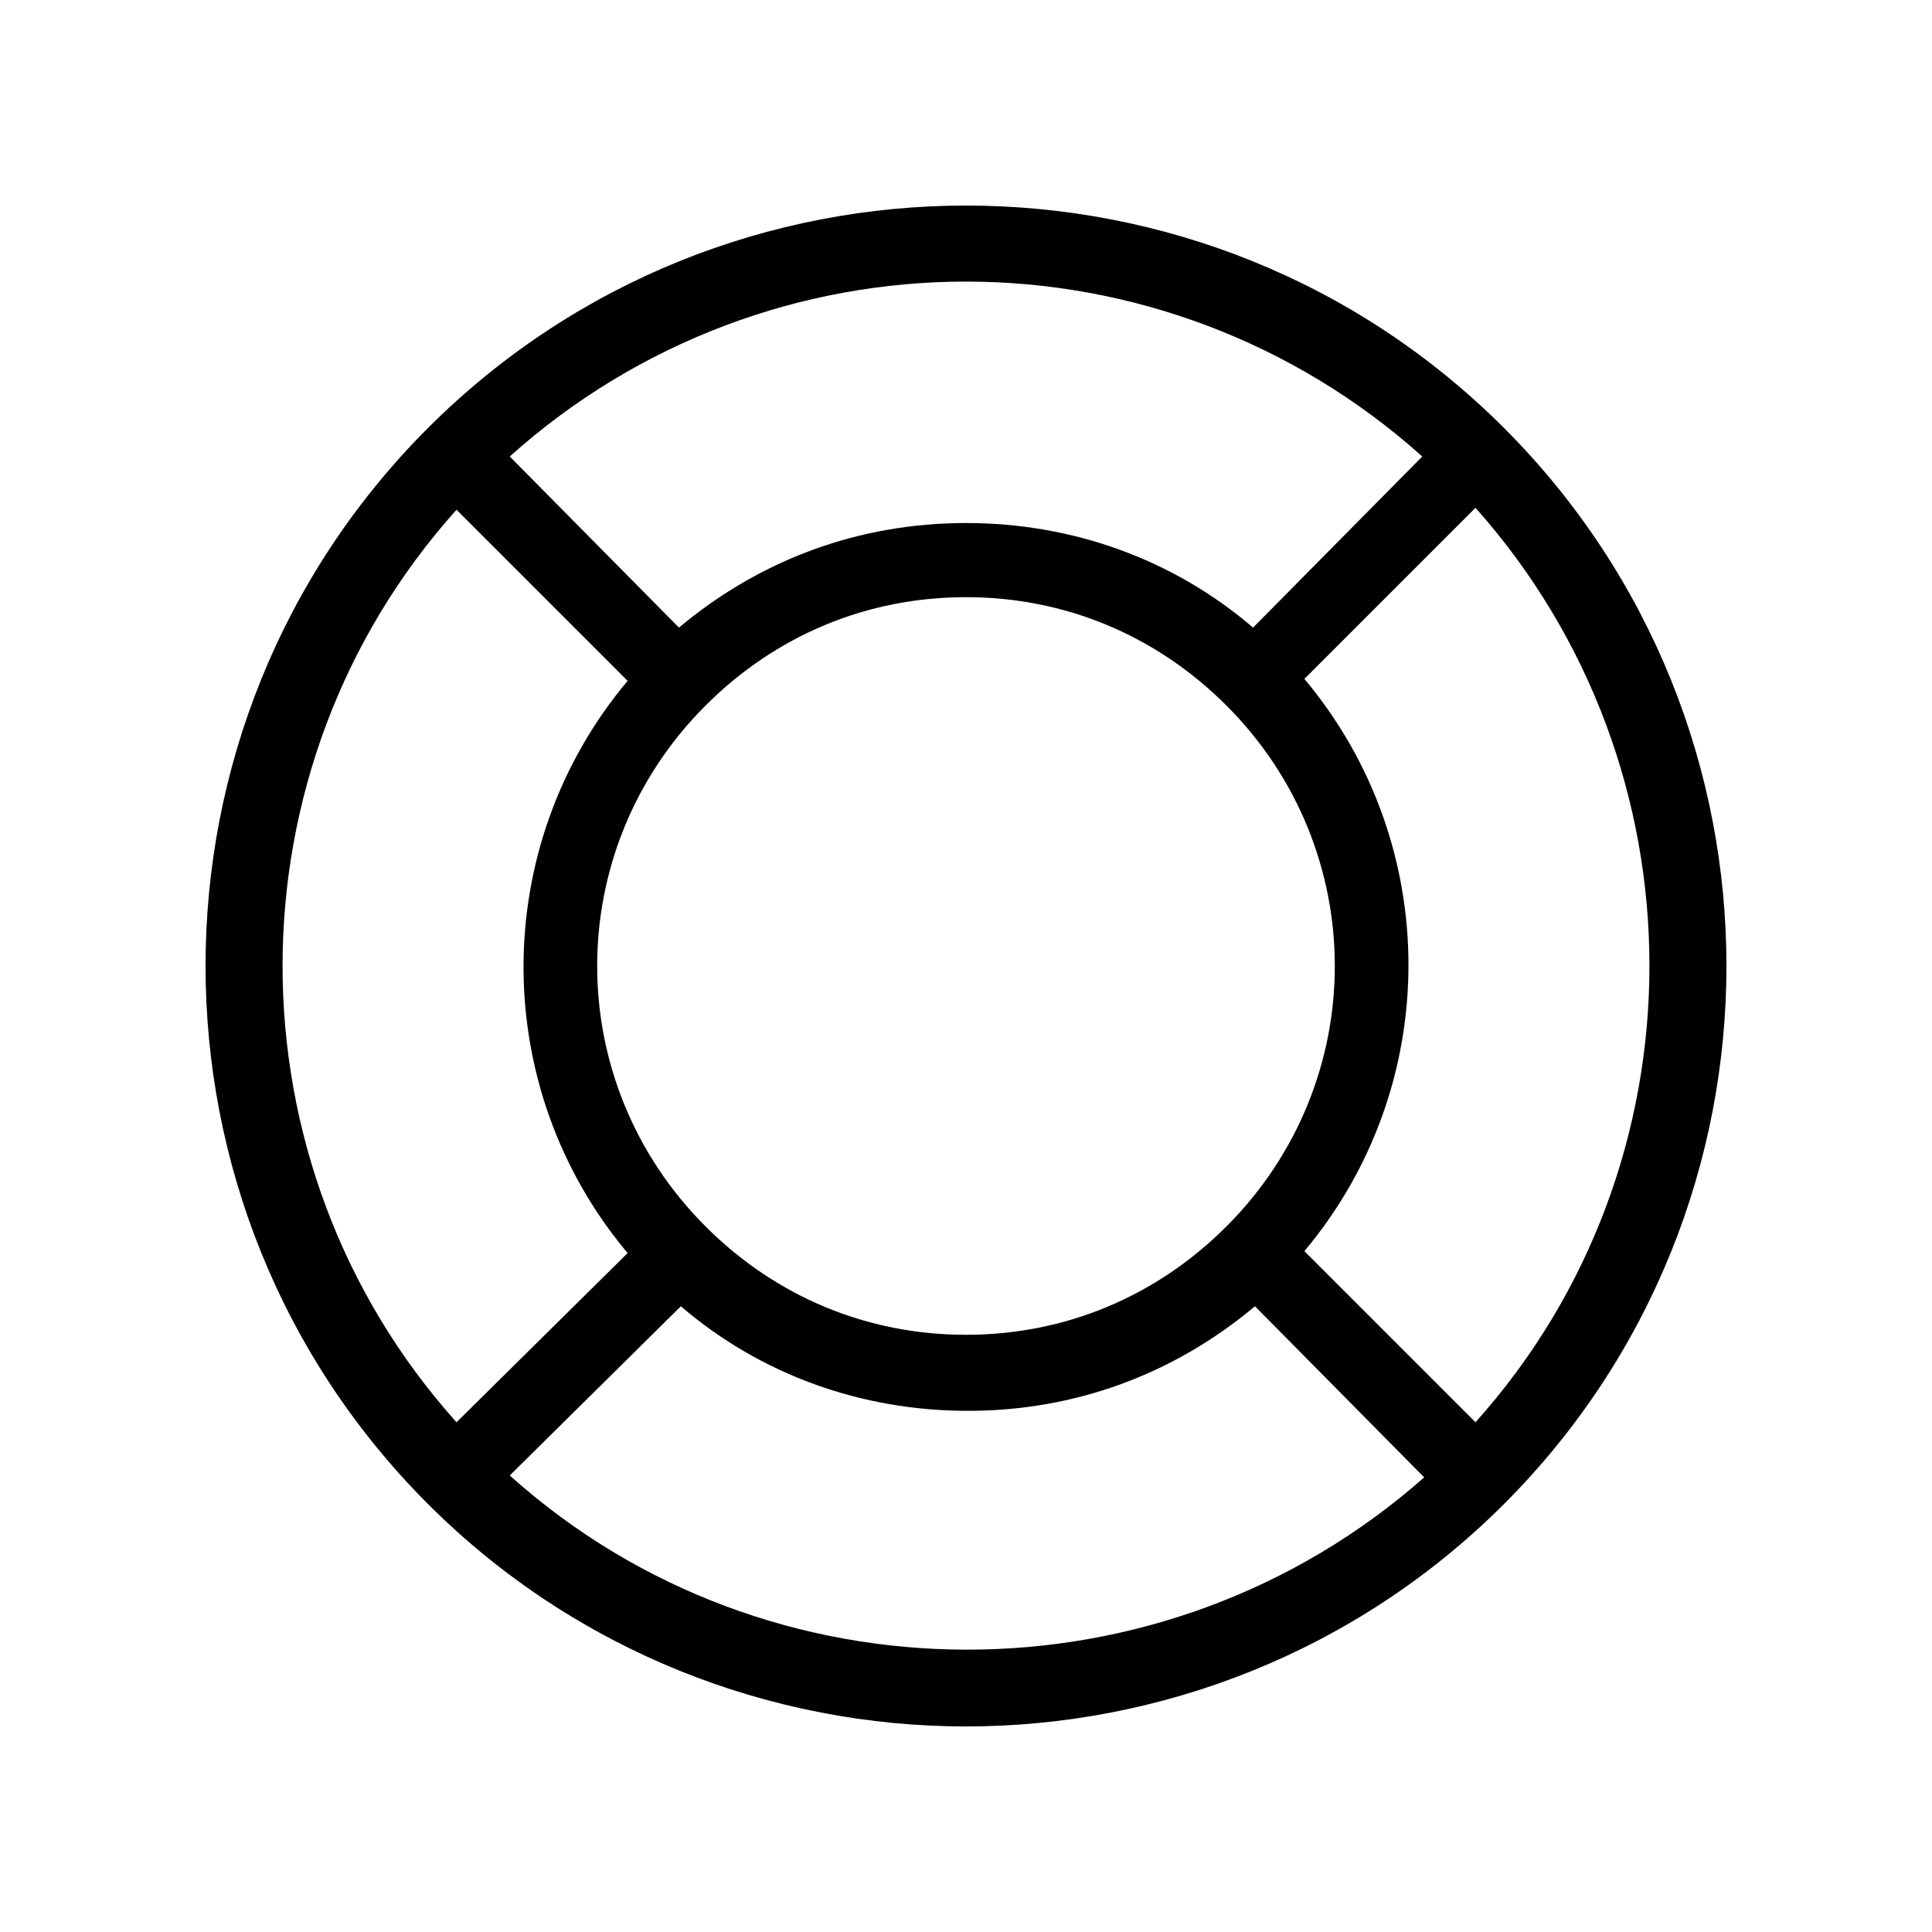 <?xml version="1.0" encoding="UTF-8"?>
<!-- Uploaded to: ICON Repo, www.iconrepo.com, Generator: ICON Repo Mixer Tools -->
<svg fill="#000000" width="800px" height="800px" version="1.1" viewBox="144 144 512 512" xmlns="http://www.w3.org/2000/svg">
 <path d="m542.58 257.42c-78.594-78.594-206.56-78.594-285.16 0s-78.594 206.56 0 285.16c39.297 39.297 91.188 58.945 142.58 58.945 51.387 0 103.28-19.648 142.58-58.945 78.594-78.598 78.594-206.56 0-285.16zm-21.664 7.555-44.84 45.344c-21.16-18.137-47.863-27.711-76.074-27.711-28.215 0-54.41 9.574-76.074 27.711l-44.84-45.344c34.258-30.73 77.586-46.352 120.91-46.352 43.324 0.004 86.652 15.621 120.91 46.352zm-51.895 204.04c-18.641 18.641-42.824 28.719-69.023 28.719-26.199 0-50.383-10.078-69.023-28.719-38.289-38.289-38.289-99.754 0-138.04 18.641-18.641 42.824-28.719 69.023-28.719 26.199 0 50.383 10.078 69.023 28.719 38.289 38.289 38.289 99.754 0 138.04zm-204.04-189.93 45.344 45.344c-36.777 43.832-36.777 107.82 0 151.65l-45.344 44.836c-61.465-68.52-61.465-173.31 0-241.83zm14.109 255.93 45.344-44.84c21.16 18.137 47.863 27.711 76.074 27.711 28.215 0 54.41-9.574 76.074-27.711l44.84 45.344c-69.023 60.961-173.82 60.961-242.33-0.504zm255.93-14.105-45.344-45.344c36.777-43.832 36.777-107.82 0-151.65l45.344-45.344c61.465 69.023 61.465 173.82 0 242.34z"/>
</svg>